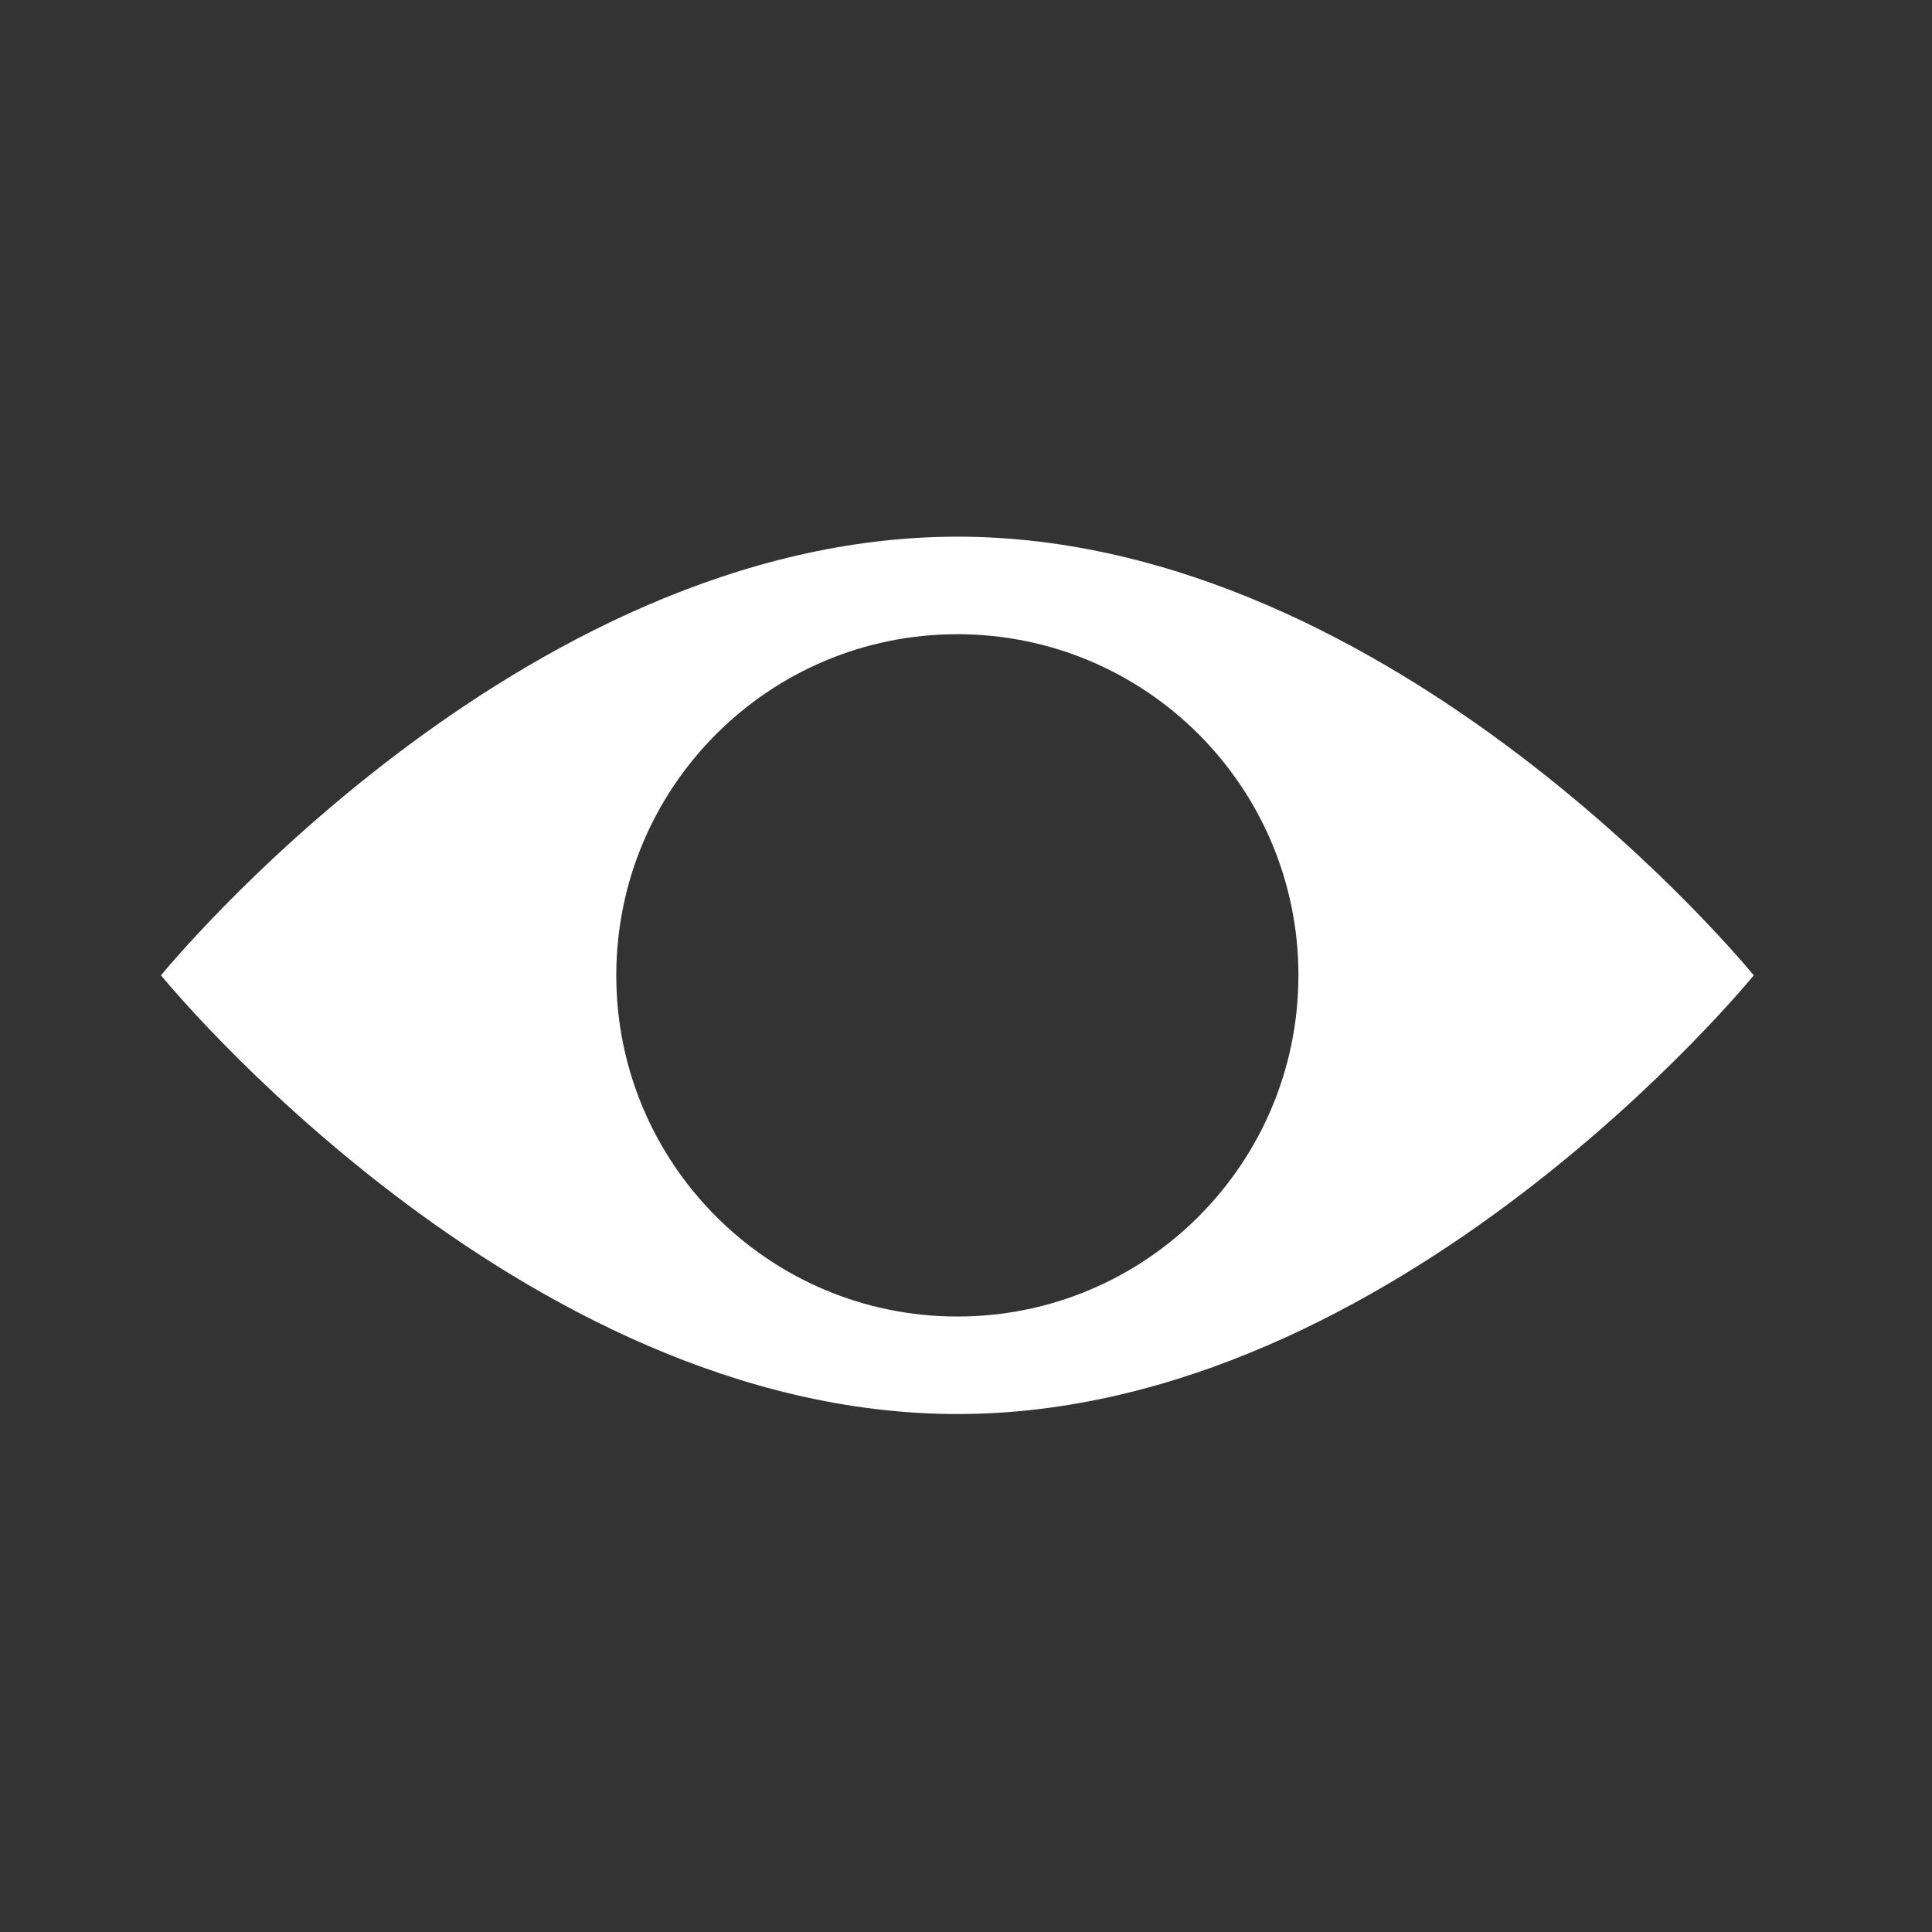 <svg xmlns="http://www.w3.org/2000/svg" width="72" height="72" fill="none"><rect width="100%" height="100%" fill="#333333" stroke="none"/><path fill="#fff" fill-rule="evenodd" d="M35.678 52.697c16.392 0 29.679-16.349 29.679-16.349S52.07 20 35.678 20C19.288 20 6 36.348 6 36.348s13.287 16.349 29.678 16.349zm12.71-16.348c0 7.022-5.69 12.714-12.71 12.714-7.02 0-12.711-5.692-12.711-12.714s5.69-12.714 12.71-12.714c7.02 0 12.712 5.692 12.712 12.714z" clip-rule="evenodd"/></svg>